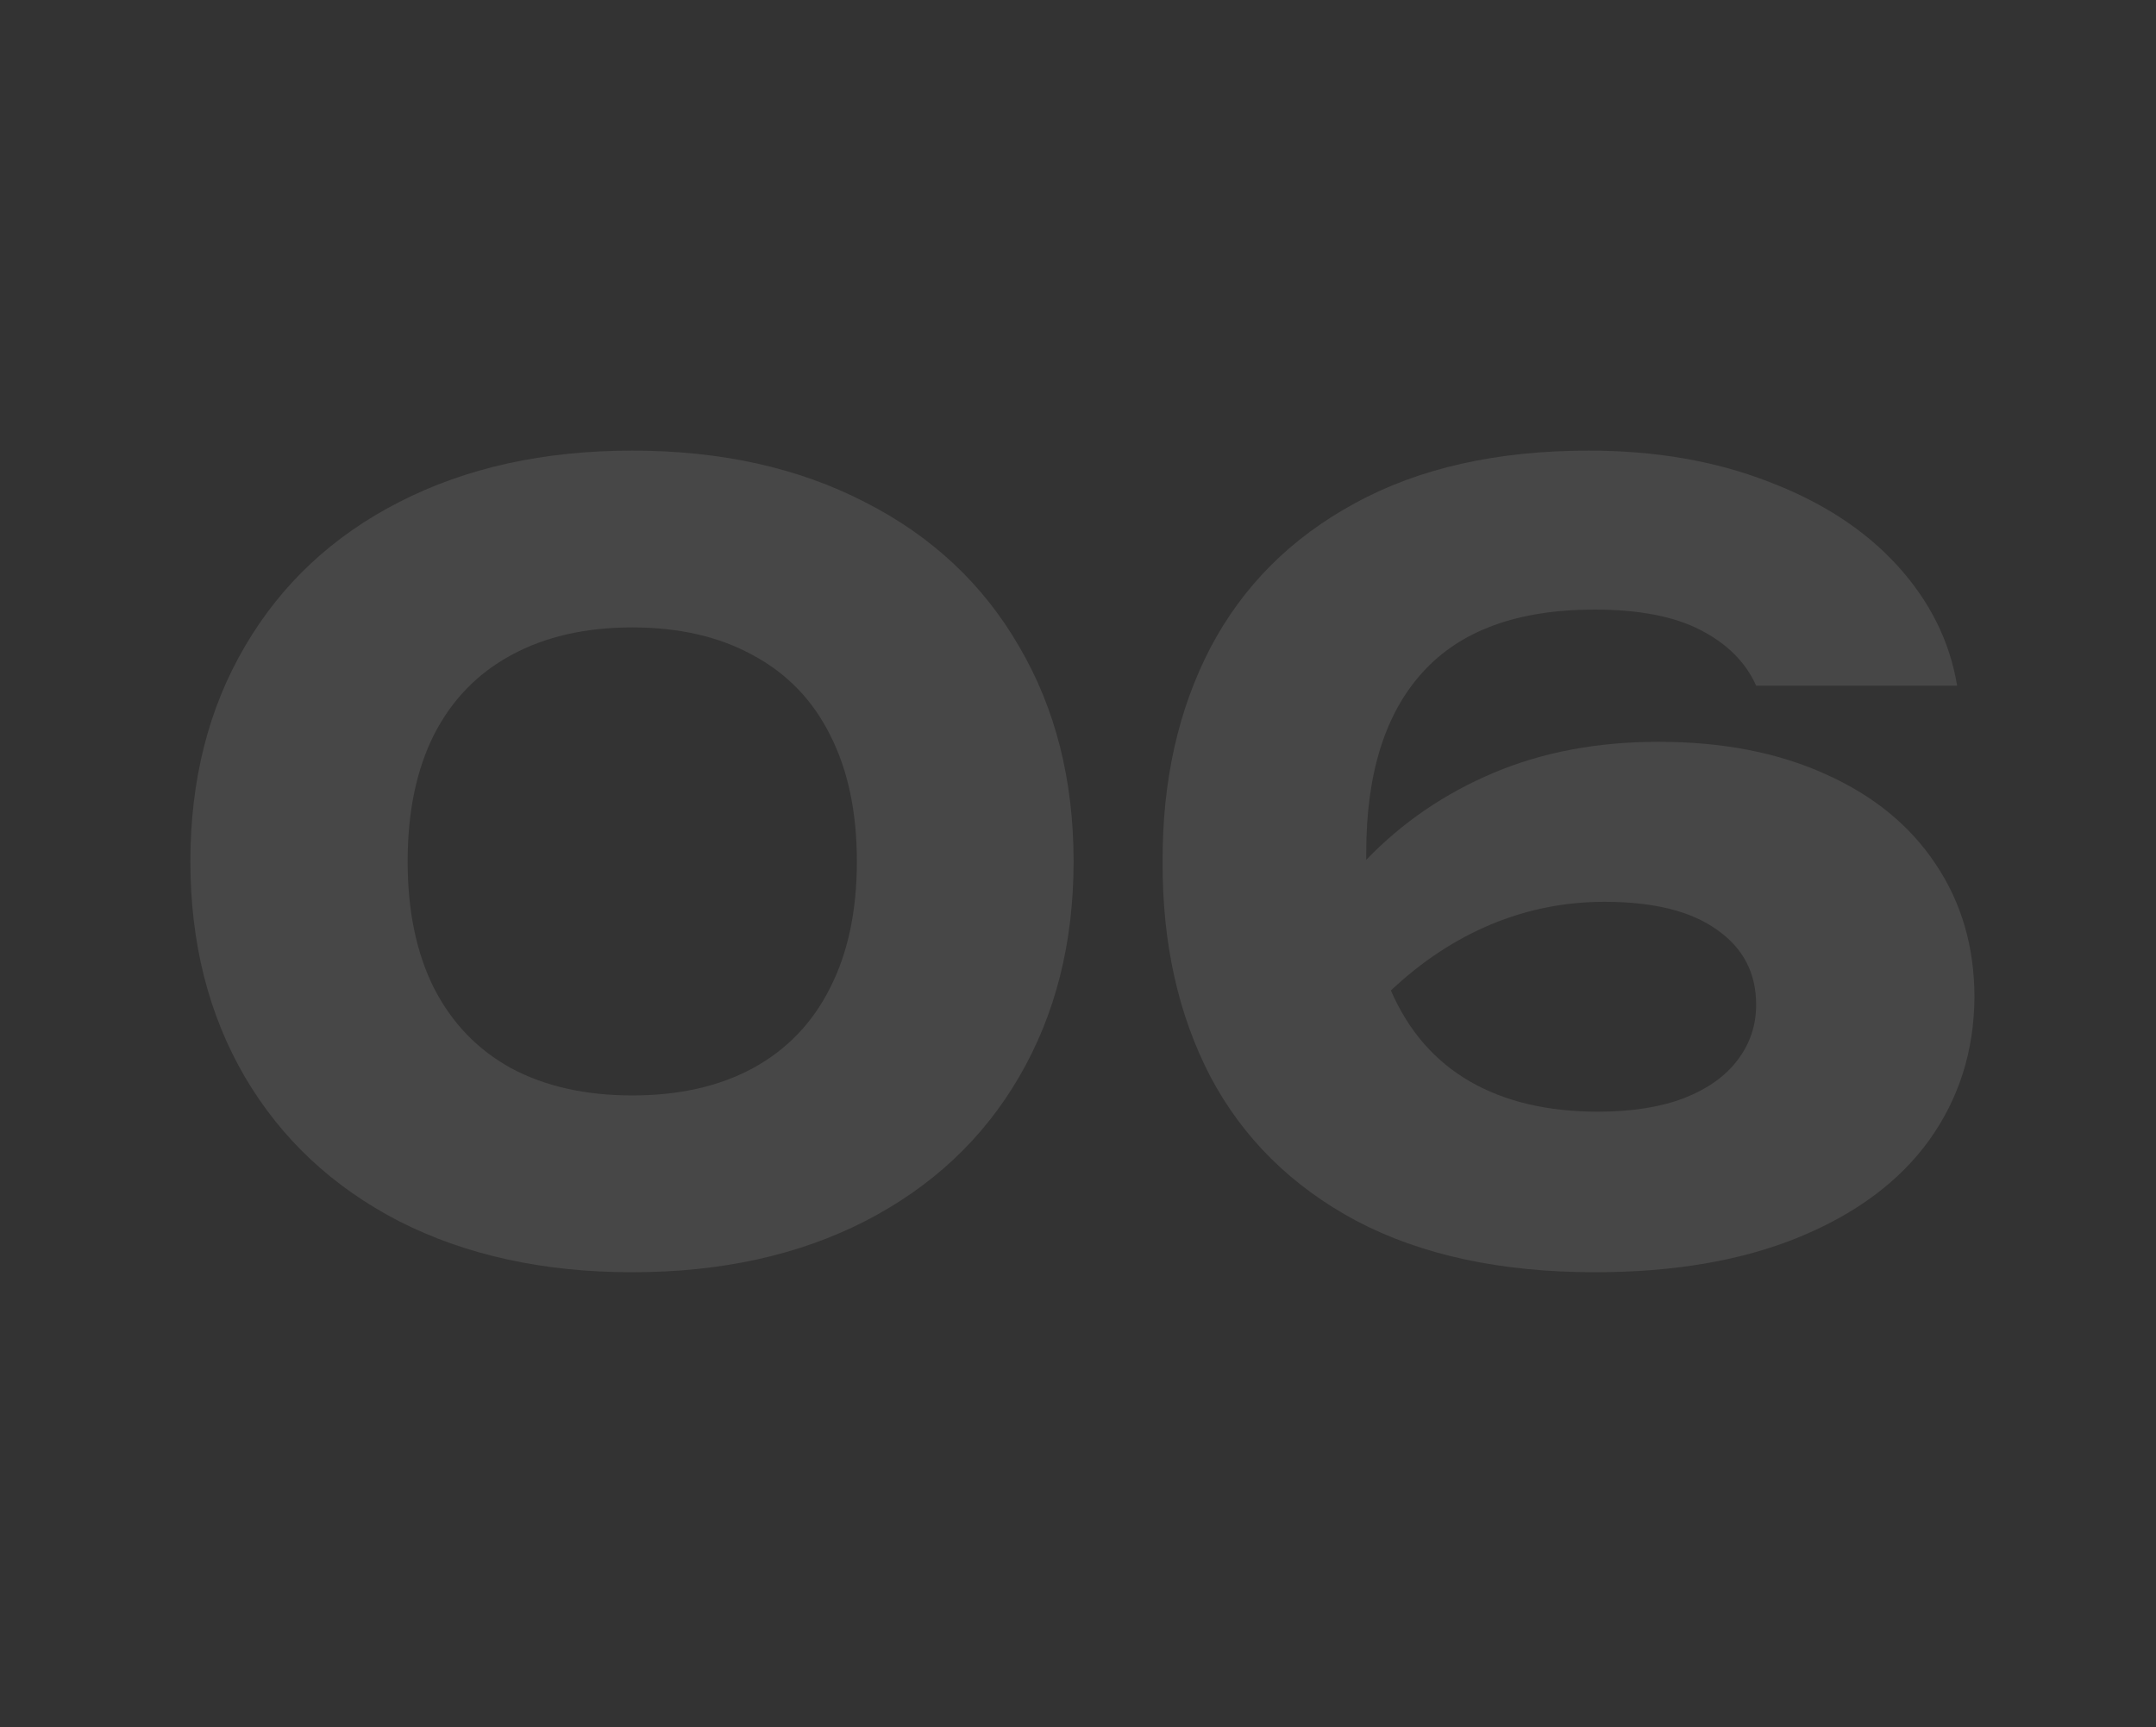 <svg width="146" height="117" viewBox="0 0 146 117" fill="none" xmlns="http://www.w3.org/2000/svg">
<rect x="0" y="0" width="146" height="117" fill="#333333" stroke="none"/>
<g opacity="0.1">
<path d="M42.815 86.173C36.821 86.173 31.561 85.024 27.036 82.725C22.535 80.404 19.052 77.146 16.588 72.953C14.124 68.736 12.892 63.867 12.892 58.347C12.892 52.827 14.124 47.97 16.588 43.776C19.052 39.559 22.535 36.301 27.036 34.003C31.561 31.682 36.821 30.521 42.815 30.521C48.809 30.521 54.056 31.682 58.558 34.003C63.083 36.301 66.566 39.559 69.006 43.776C71.47 47.97 72.702 52.827 72.702 58.347C72.702 63.867 71.47 68.736 69.006 72.953C66.566 77.146 63.083 80.404 58.558 82.725C54.056 85.024 48.809 86.173 42.815 86.173ZM42.815 74.197C45.989 74.197 48.714 73.581 50.988 72.349C53.286 71.093 55.028 69.28 56.212 66.911C57.421 64.542 58.025 61.687 58.025 58.347C58.025 55.006 57.421 52.151 56.212 49.782C55.028 47.413 53.286 45.612 50.988 44.38C48.714 43.125 45.989 42.497 42.815 42.497C39.64 42.497 36.904 43.125 34.606 44.38C32.331 45.612 30.59 47.413 29.381 49.782C28.197 52.151 27.605 55.006 27.605 58.347C27.605 61.687 28.197 64.542 29.381 66.911C30.59 69.28 32.331 71.093 34.606 72.349C36.904 73.581 39.64 74.197 42.815 74.197Z" fill="#FFFCFA"/>
<path d="M112.312 50.244C116.648 50.244 120.427 50.979 123.649 52.447C126.871 53.893 129.347 55.918 131.076 58.524C132.829 61.13 133.706 64.139 133.706 67.551C133.682 71.176 132.664 74.398 130.65 77.217C128.636 80.013 125.698 82.204 121.837 83.792C117.975 85.379 113.367 86.173 108.012 86.173C101.639 86.173 96.249 85.012 91.843 82.69C87.46 80.344 84.167 77.087 81.963 72.917C79.784 68.724 78.706 63.879 78.729 58.382C78.706 52.909 79.784 48.076 81.963 43.883C84.167 39.69 87.436 36.42 91.772 34.075C96.107 31.705 101.379 30.521 107.586 30.521C112.087 30.521 116.139 31.22 119.74 32.617C123.365 33.992 126.279 35.887 128.482 38.303C130.685 40.72 132.036 43.433 132.533 46.442H118.922C118.212 44.854 116.956 43.599 115.155 42.675C113.379 41.751 110.986 41.289 107.977 41.289C102.788 41.289 98.915 42.698 96.356 45.518C93.797 48.313 92.518 52.4 92.518 57.778V58.24C94.958 55.705 97.837 53.739 101.154 52.341C104.47 50.943 108.19 50.244 112.312 50.244ZM108.226 75.298C110.5 75.298 112.443 74.99 114.054 74.374C115.665 73.734 116.873 72.87 117.679 71.78C118.508 70.69 118.922 69.446 118.922 68.049C118.922 65.892 118.034 64.199 116.257 62.967C114.504 61.711 111.969 61.083 108.652 61.083C105.975 61.083 103.416 61.593 100.976 62.611C98.536 63.63 96.273 65.123 94.188 67.089C95.373 69.814 97.15 71.863 99.519 73.237C101.888 74.611 104.79 75.298 108.226 75.298Z" fill="#FFFCFA"/>
</g>
</svg>
